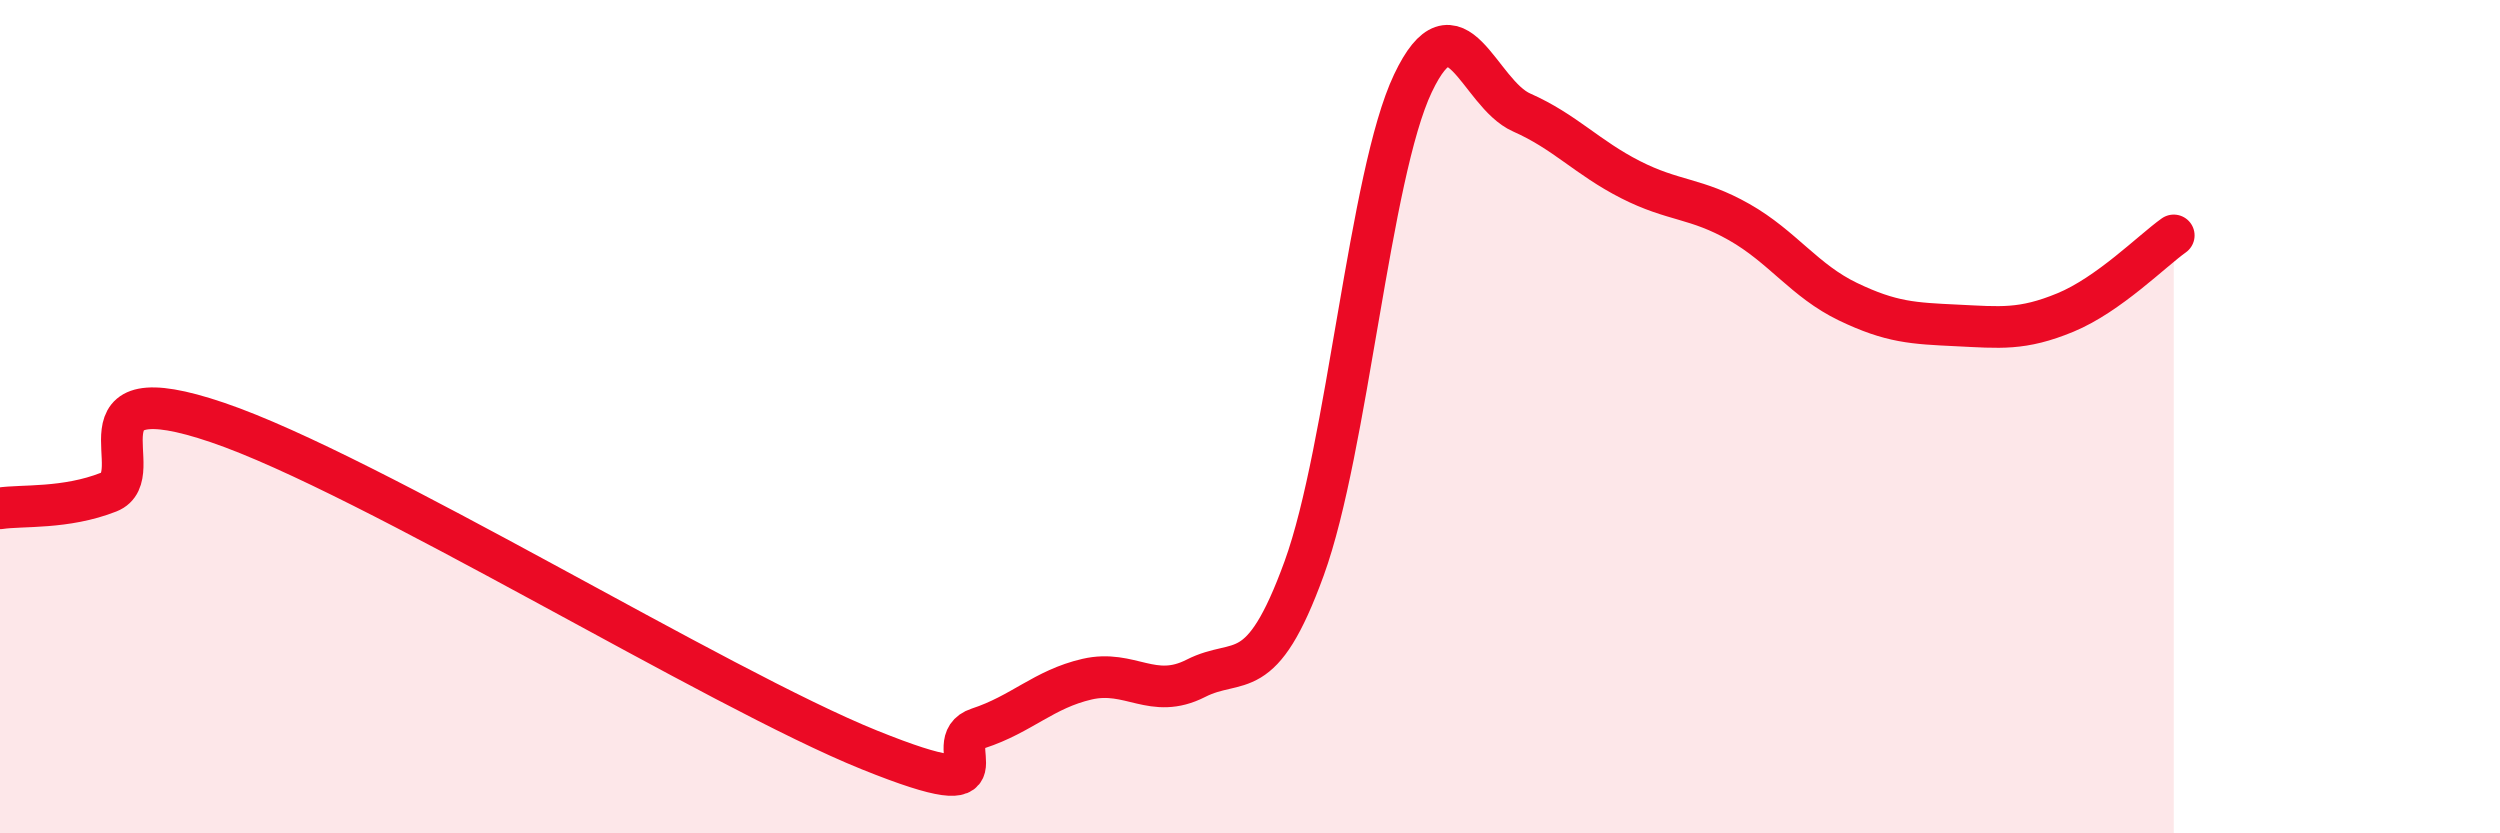 
    <svg width="60" height="20" viewBox="0 0 60 20" xmlns="http://www.w3.org/2000/svg">
      <path
        d="M 0,12.2 C 0.52,12.12 1.57,12.22 2.61,11.81 C 3.65,11.4 1.57,8.9 5.22,10.14 C 8.87,11.38 17.22,16.53 20.87,18 C 24.52,19.47 22.44,17.82 23.48,17.48 C 24.52,17.14 25.05,16.54 26.09,16.3 C 27.13,16.06 27.66,16.81 28.7,16.28 C 29.74,15.75 30.26,16.5 31.3,13.64 C 32.34,10.78 32.87,4.19 33.91,2 C 34.95,-0.19 35.48,2.24 36.52,2.7 C 37.56,3.16 38.09,3.78 39.13,4.31 C 40.17,4.84 40.7,4.74 41.74,5.33 C 42.78,5.92 43.31,6.74 44.35,7.24 C 45.39,7.74 45.92,7.76 46.96,7.81 C 48,7.86 48.53,7.93 49.57,7.5 C 50.61,7.07 51.65,6.02 52.17,5.65L52.17 20L0 20Z"
        fill="#EB0A25"
        opacity="0.1"
        stroke-linecap="round"
        stroke-linejoin="round"
      />
      <path
        d="M 0,12.2 C 0.52,12.12 1.57,12.22 2.61,11.81 C 3.65,11.4 1.57,8.9 5.22,10.14 C 8.87,11.38 17.22,16.53 20.87,18 C 24.52,19.47 22.44,17.82 23.48,17.48 C 24.52,17.14 25.05,16.54 26.09,16.3 C 27.13,16.06 27.66,16.81 28.7,16.28 C 29.74,15.75 30.26,16.5 31.3,13.64 C 32.34,10.78 32.87,4.19 33.91,2 C 34.95,-0.19 35.48,2.24 36.52,2.7 C 37.56,3.16 38.09,3.78 39.13,4.31 C 40.17,4.84 40.7,4.74 41.74,5.33 C 42.78,5.92 43.31,6.74 44.35,7.24 C 45.39,7.74 45.92,7.76 46.96,7.81 C 48,7.86 48.53,7.93 49.57,7.5 C 50.61,7.07 51.65,6.02 52.17,5.65"
        stroke="#EB0A25"
        stroke-width="1"
        fill="none"
        stroke-linecap="round"
        stroke-linejoin="round"
      />
    </svg>
  